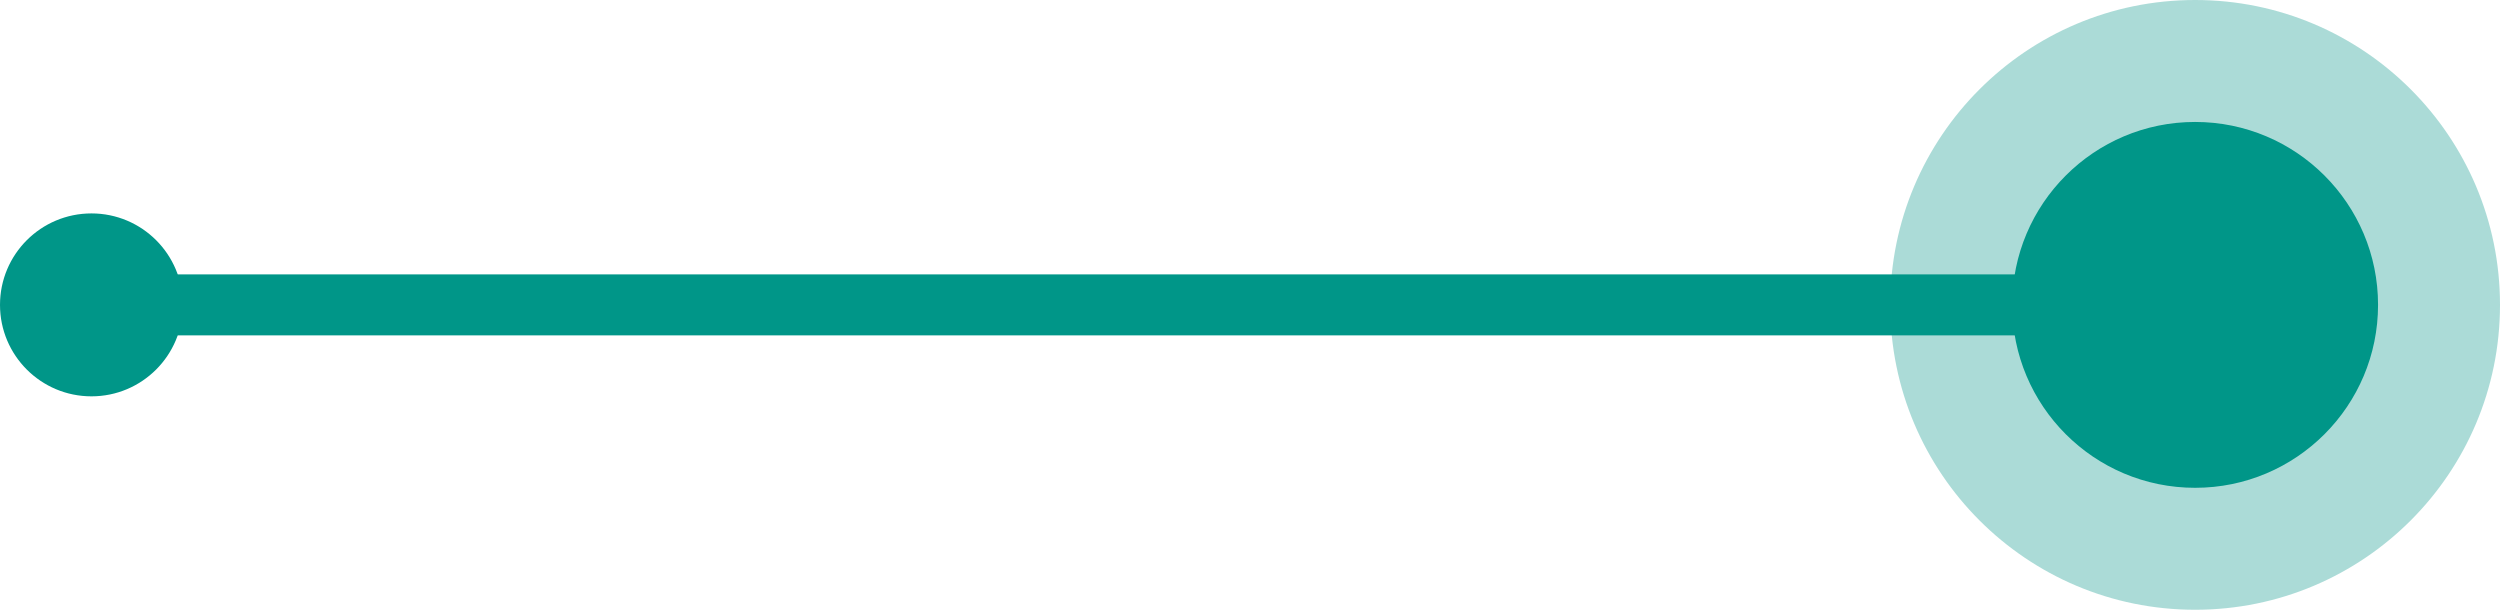 <?xml version="1.0" encoding="UTF-8"?>
<svg width="82px" height="20px" viewBox="0 0 82 20" version="1.1" xmlns="http://www.w3.org/2000/svg" xmlns:xlink="http://www.w3.org/1999/xlink">
    <title>左标记</title>
    <g id="web显示" stroke="none" stroke-width="1" fill="none" fill-rule="evenodd">
        <g id="二级-关于我们" transform="translate(-904, -3243)">
            <g id="编组-19" transform="translate(0, 2960)">
                <g id="编组-7" transform="translate(549, 186)">
                    <g id="左标记" transform="translate(355, 97)">
                        <g id="编组-5" transform="translate(3.537, 0)">
                            <circle id="椭圆形" fill="#ABDBD7" cx="68.463" cy="10" r="10"></circle>
                            <circle id="椭圆形" fill="#009688" cx="68.463" cy="10" r="6"></circle>
                            <line x1="65.463" y1="10" x2="0.463" y2="10" id="路径-137备份" stroke="#009688" stroke-width="2"></line>
                        </g>
                        <circle id="椭圆形备份-6" fill="#009688" cx="3" cy="10" r="3"></circle>
                    </g>
                </g>
            </g>
        </g>
    </g>
</svg>